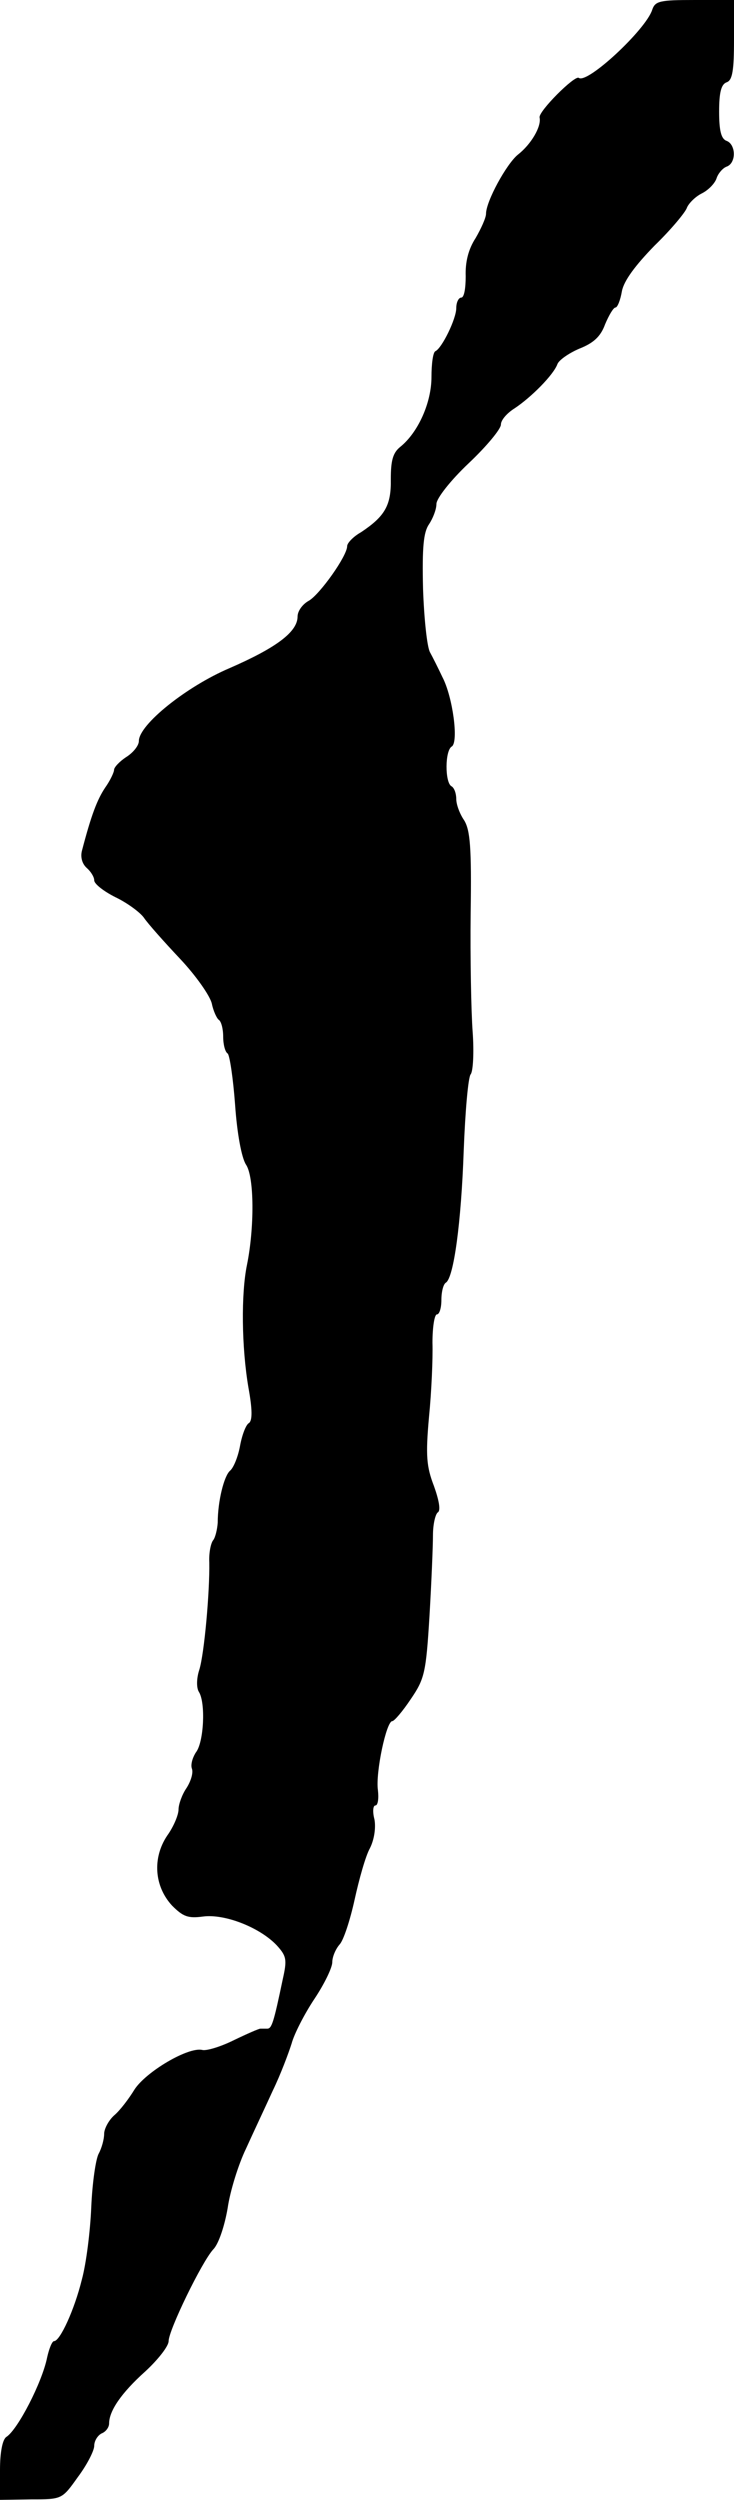 <?xml version="1.0" standalone="no"?>
<!DOCTYPE svg PUBLIC "-//W3C//DTD SVG 20010904//EN"
 "http://www.w3.org/TR/2001/REC-SVG-20010904/DTD/svg10.dtd">
<svg version="1.0" xmlns="http://www.w3.org/2000/svg"
 width="148pt" height="504pt" viewBox="0 0 148 504"
 preserveAspectRatio="xMidYMid meet">
<g transform="translate(0,504) scale(0.1,-0.1)"
fill="#000000" stroke="none">
<path d="M1315 5020 c-13 -40 -131 -150 -148 -137 -8 6 -82 -68 -79 -80 4 -18
-17 -54 -44 -75 -23 -19 -64 -94 -64 -119 0 -8 -10 -30 -21 -49 -15 -23 -21
-49 -20 -77 0 -24 -3 -43 -9 -43 -5 0 -10 -9 -10 -21 0 -22 -29 -81 -42 -87
-5 -2 -8 -26 -8 -52 0 -52 -27 -112 -63 -141 -15 -12 -19 -28 -19 -65 1 -53
-12 -75 -60 -107 -16 -9 -28 -22 -28 -28 0 -20 -55 -97 -77 -110 -13 -7 -23
-21 -23 -32 0 -31 -43 -63 -137 -104 -87 -37 -183 -114 -183 -147 0 -9 -11
-23 -25 -32 -14 -9 -25 -21 -25 -26 0 -5 -8 -22 -18 -36 -16 -24 -28 -55 -47
-128 -3 -13 1 -26 10 -34 8 -7 15 -18 15 -25 0 -7 19 -22 43 -34 23 -11 49
-30 57 -41 8 -12 41 -49 73 -83 32 -34 60 -74 64 -90 3 -15 10 -30 14 -33 5
-3 9 -18 9 -34 0 -16 4 -31 9 -34 4 -3 11 -49 15 -103 4 -58 13 -107 22 -121
17 -25 17 -128 2 -202 -12 -58 -11 -166 3 -248 8 -44 8 -66 1 -71 -6 -3 -14
-24 -18 -46 -4 -22 -13 -44 -20 -50 -12 -10 -25 -61 -25 -105 -1 -14 -5 -30
-9 -35 -5 -6 -9 -26 -8 -45 1 -59 -10 -183 -20 -216 -6 -18 -6 -37 -1 -45 14
-22 10 -102 -6 -122 -7 -11 -11 -25 -8 -33 3 -8 -2 -25 -11 -39 -9 -13 -16
-33 -16 -43 0 -11 -10 -35 -23 -53 -30 -45 -26 -102 10 -141 22 -22 32 -26 62
-22 44 6 115 -22 149 -58 20 -22 21 -29 12 -69 -18 -86 -22 -99 -31 -99 -5 0
-11 0 -14 0 -3 0 -26 -10 -53 -23 -26 -13 -55 -22 -64 -20 -28 7 -114 -44
-137 -80 -11 -18 -29 -42 -41 -52 -11 -10 -20 -27 -20 -37 0 -11 -5 -29 -11
-40 -6 -11 -13 -60 -15 -108 -2 -48 -10 -113 -19 -146 -15 -61 -44 -124 -56
-124 -4 0 -10 -15 -14 -33 -10 -50 -59 -145 -82 -160 -8 -5 -13 -31 -13 -67
l0 -60 63 1 c62 0 62 0 94 45 18 24 33 53 33 63 0 10 7 21 15 25 8 3 15 12 15
20 0 25 24 61 73 105 26 24 47 51 47 61 0 22 67 160 90 185 11 11 23 48 29 83
5 35 22 89 37 120 14 31 39 84 54 117 16 33 32 76 38 95 5 19 26 60 46 90 20
30 36 63 36 74 0 11 7 27 15 36 8 9 21 49 30 90 9 41 22 88 31 104 9 18 12 42
9 58 -4 15 -3 28 2 28 5 0 7 14 5 31 -5 35 17 139 29 139 4 0 21 20 37 44 28
41 31 53 38 168 4 68 7 141 7 163 0 22 5 43 10 46 6 4 2 25 -8 53 -15 39 -17
61 -10 139 5 50 8 118 7 150 0 31 4 57 9 57 5 0 9 13 9 29 0 17 4 32 9 35 16
10 31 122 36 266 3 79 9 148 14 154 5 6 7 45 4 86 -3 41 -5 149 -4 238 2 134
-1 168 -13 188 -9 13 -16 32 -16 43 0 11 -4 23 -10 26 -13 8 -13 72 1 80 14 9
2 100 -19 140 -8 17 -19 39 -25 50 -6 11 -12 69 -14 128 -2 84 1 114 12 130 8
12 15 30 15 41 0 11 28 47 65 82 36 34 65 69 65 78 0 9 12 23 28 33 33 22 78
67 86 89 3 8 23 22 44 31 28 11 43 24 52 49 8 19 17 34 21 34 4 0 10 15 13 33
4 21 27 52 66 92 33 32 62 67 65 76 3 8 16 22 30 29 14 7 27 21 30 31 3 9 12
20 20 23 20 7 19 45 0 52 -11 4 -15 21 -15 59 0 38 4 55 15 59 12 4 15 24 15
86 l0 80 -79 0 c-71 0 -80 -2 -86 -20z"/>
</g>
</svg>
